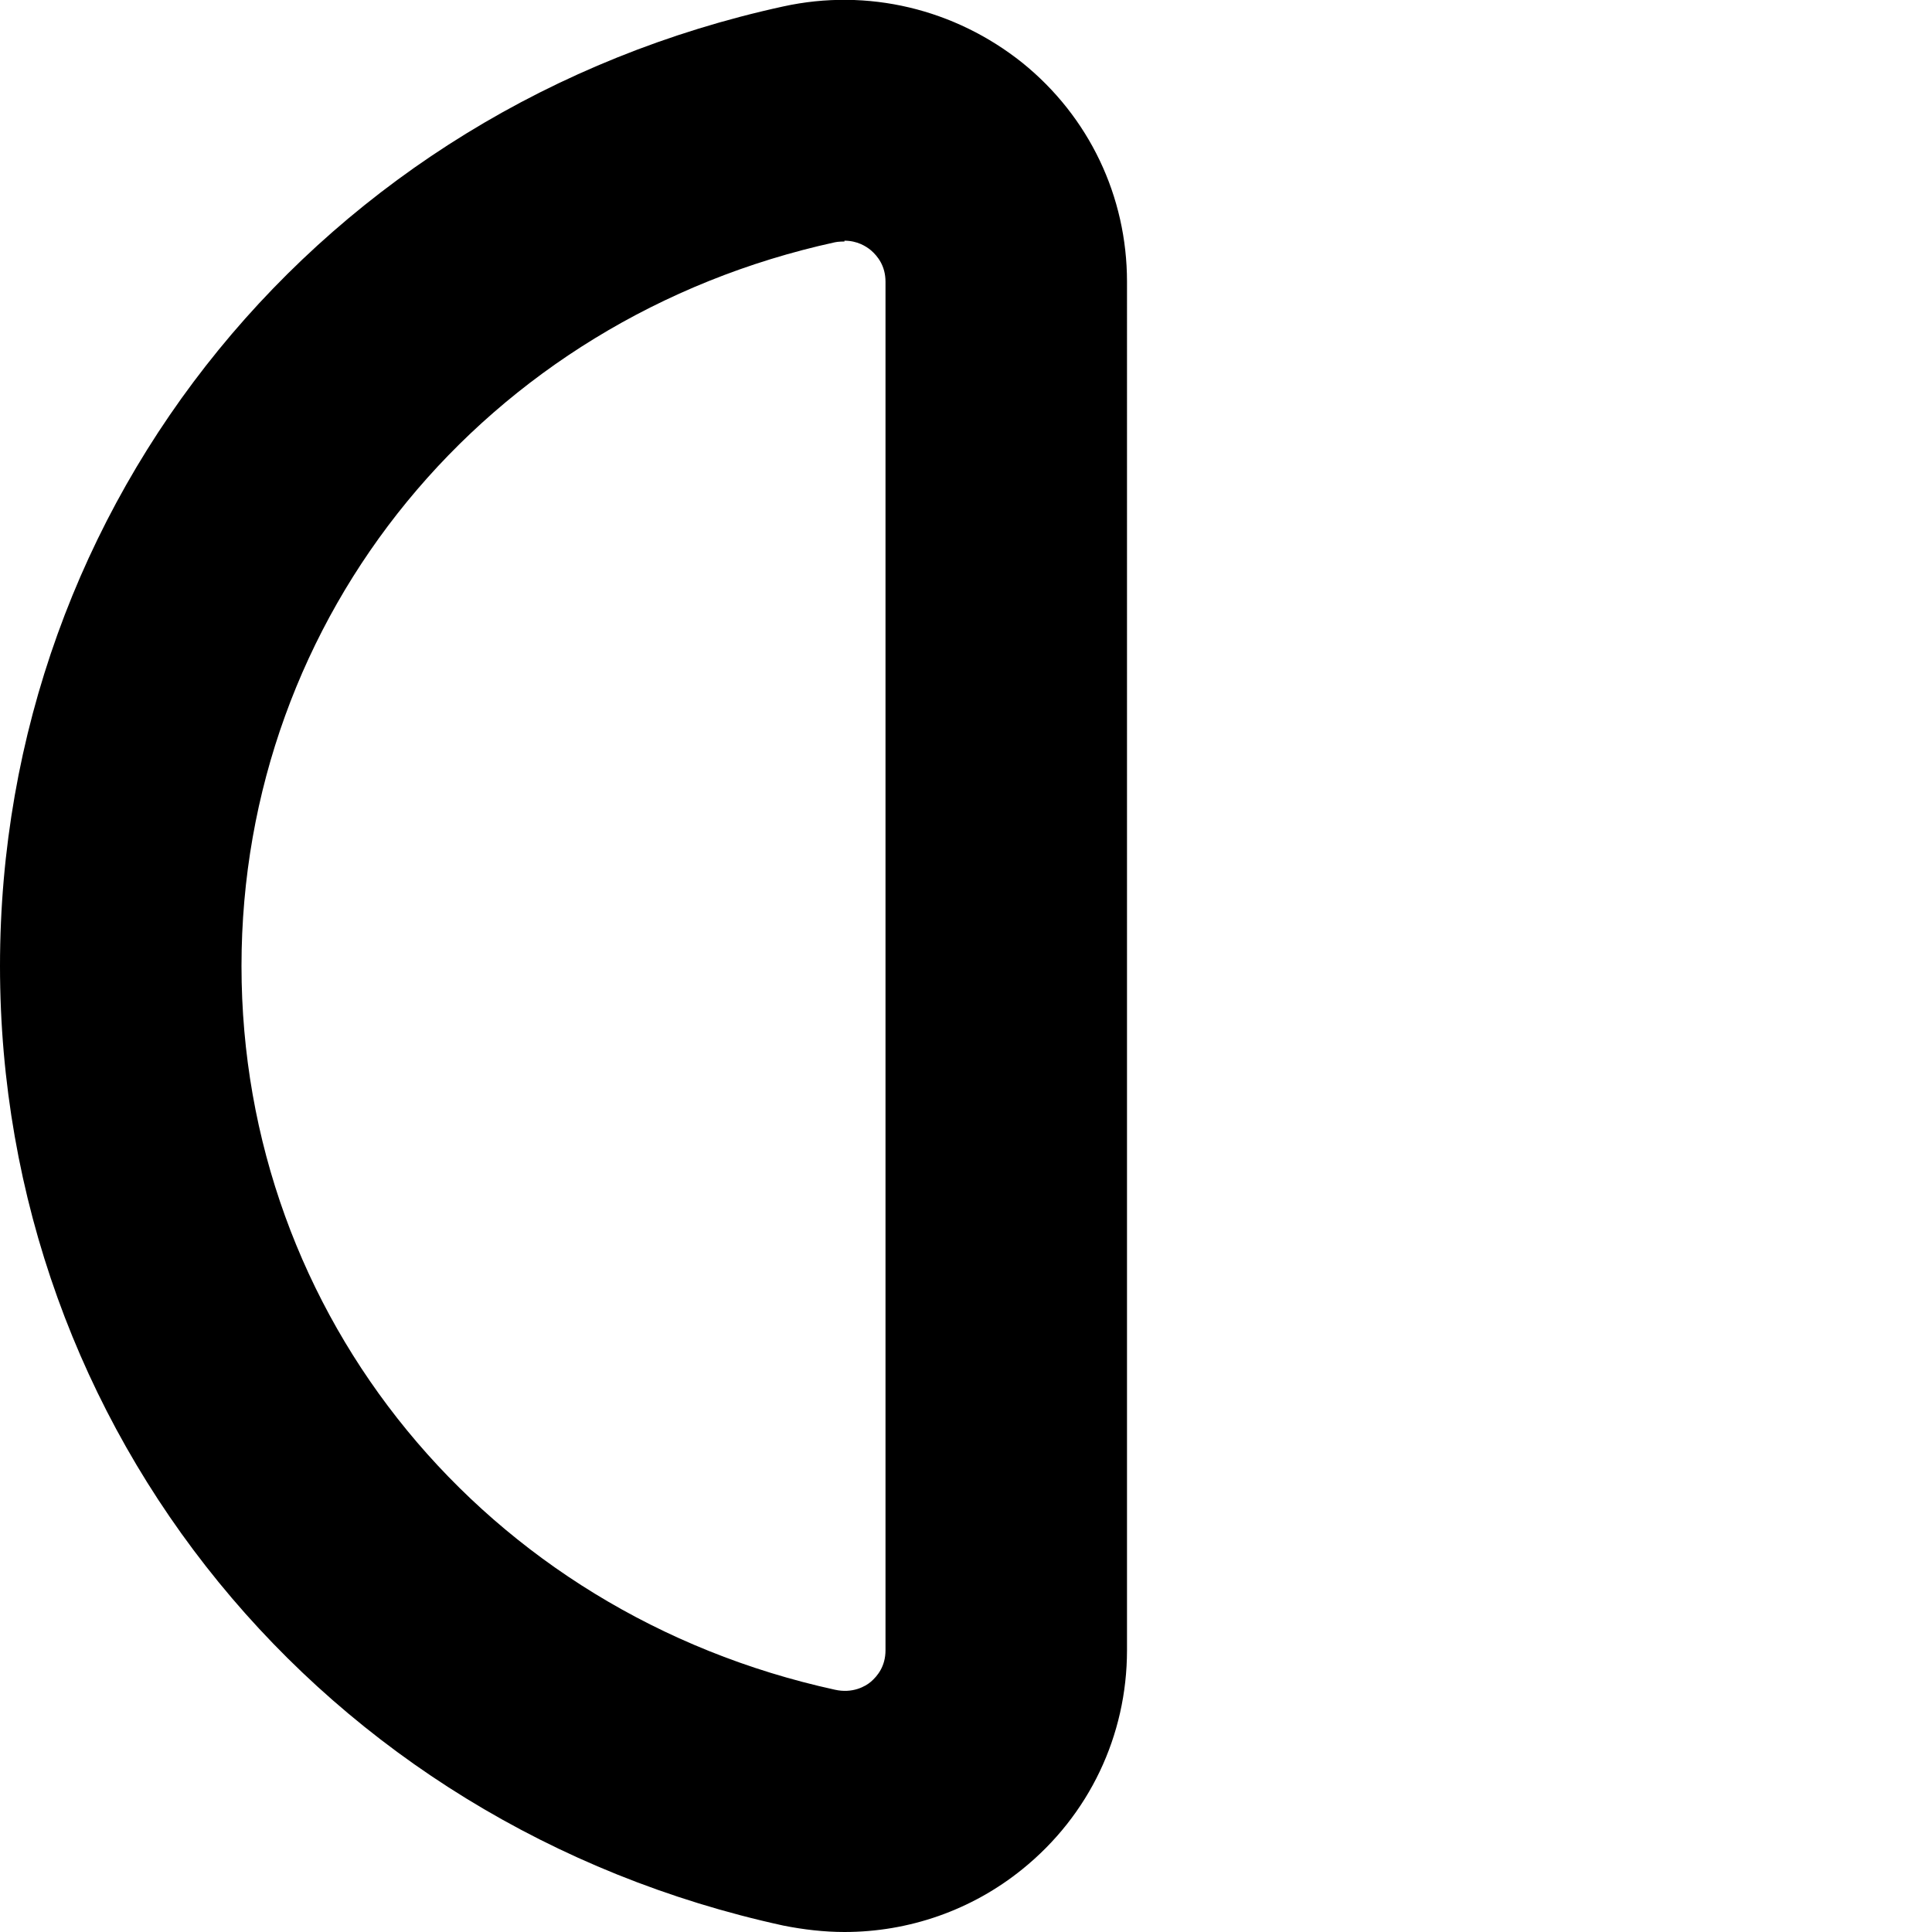 <?xml version="1.0" encoding="UTF-8"?>
<svg xmlns="http://www.w3.org/2000/svg" id="Layer_1" data-name="Layer 1" viewBox="0 0 24 24" width="512" height="512"><path d="M10.49,24c-.25,0-.51-.03-.76-.08C4,22.67,0,17.77,0,12S4,1.33,9.73,.08c1.05-.23,2.13,.03,2.97,.7,.83,.67,1.3,1.66,1.3,2.72V20.5c0,1.06-.47,2.05-1.3,2.72-.63,.51-1.41,.78-2.21,.78Zm0-21s-.08,0-.12,.01C6.03,3.96,3,7.65,3,12s3.03,8.04,7.37,8.99c.22,.05,.38-.04,.45-.1,.08-.07,.18-.19,.18-.39V3.5c0-.2-.1-.32-.18-.39-.06-.05-.17-.12-.33-.12Z"/></svg>

